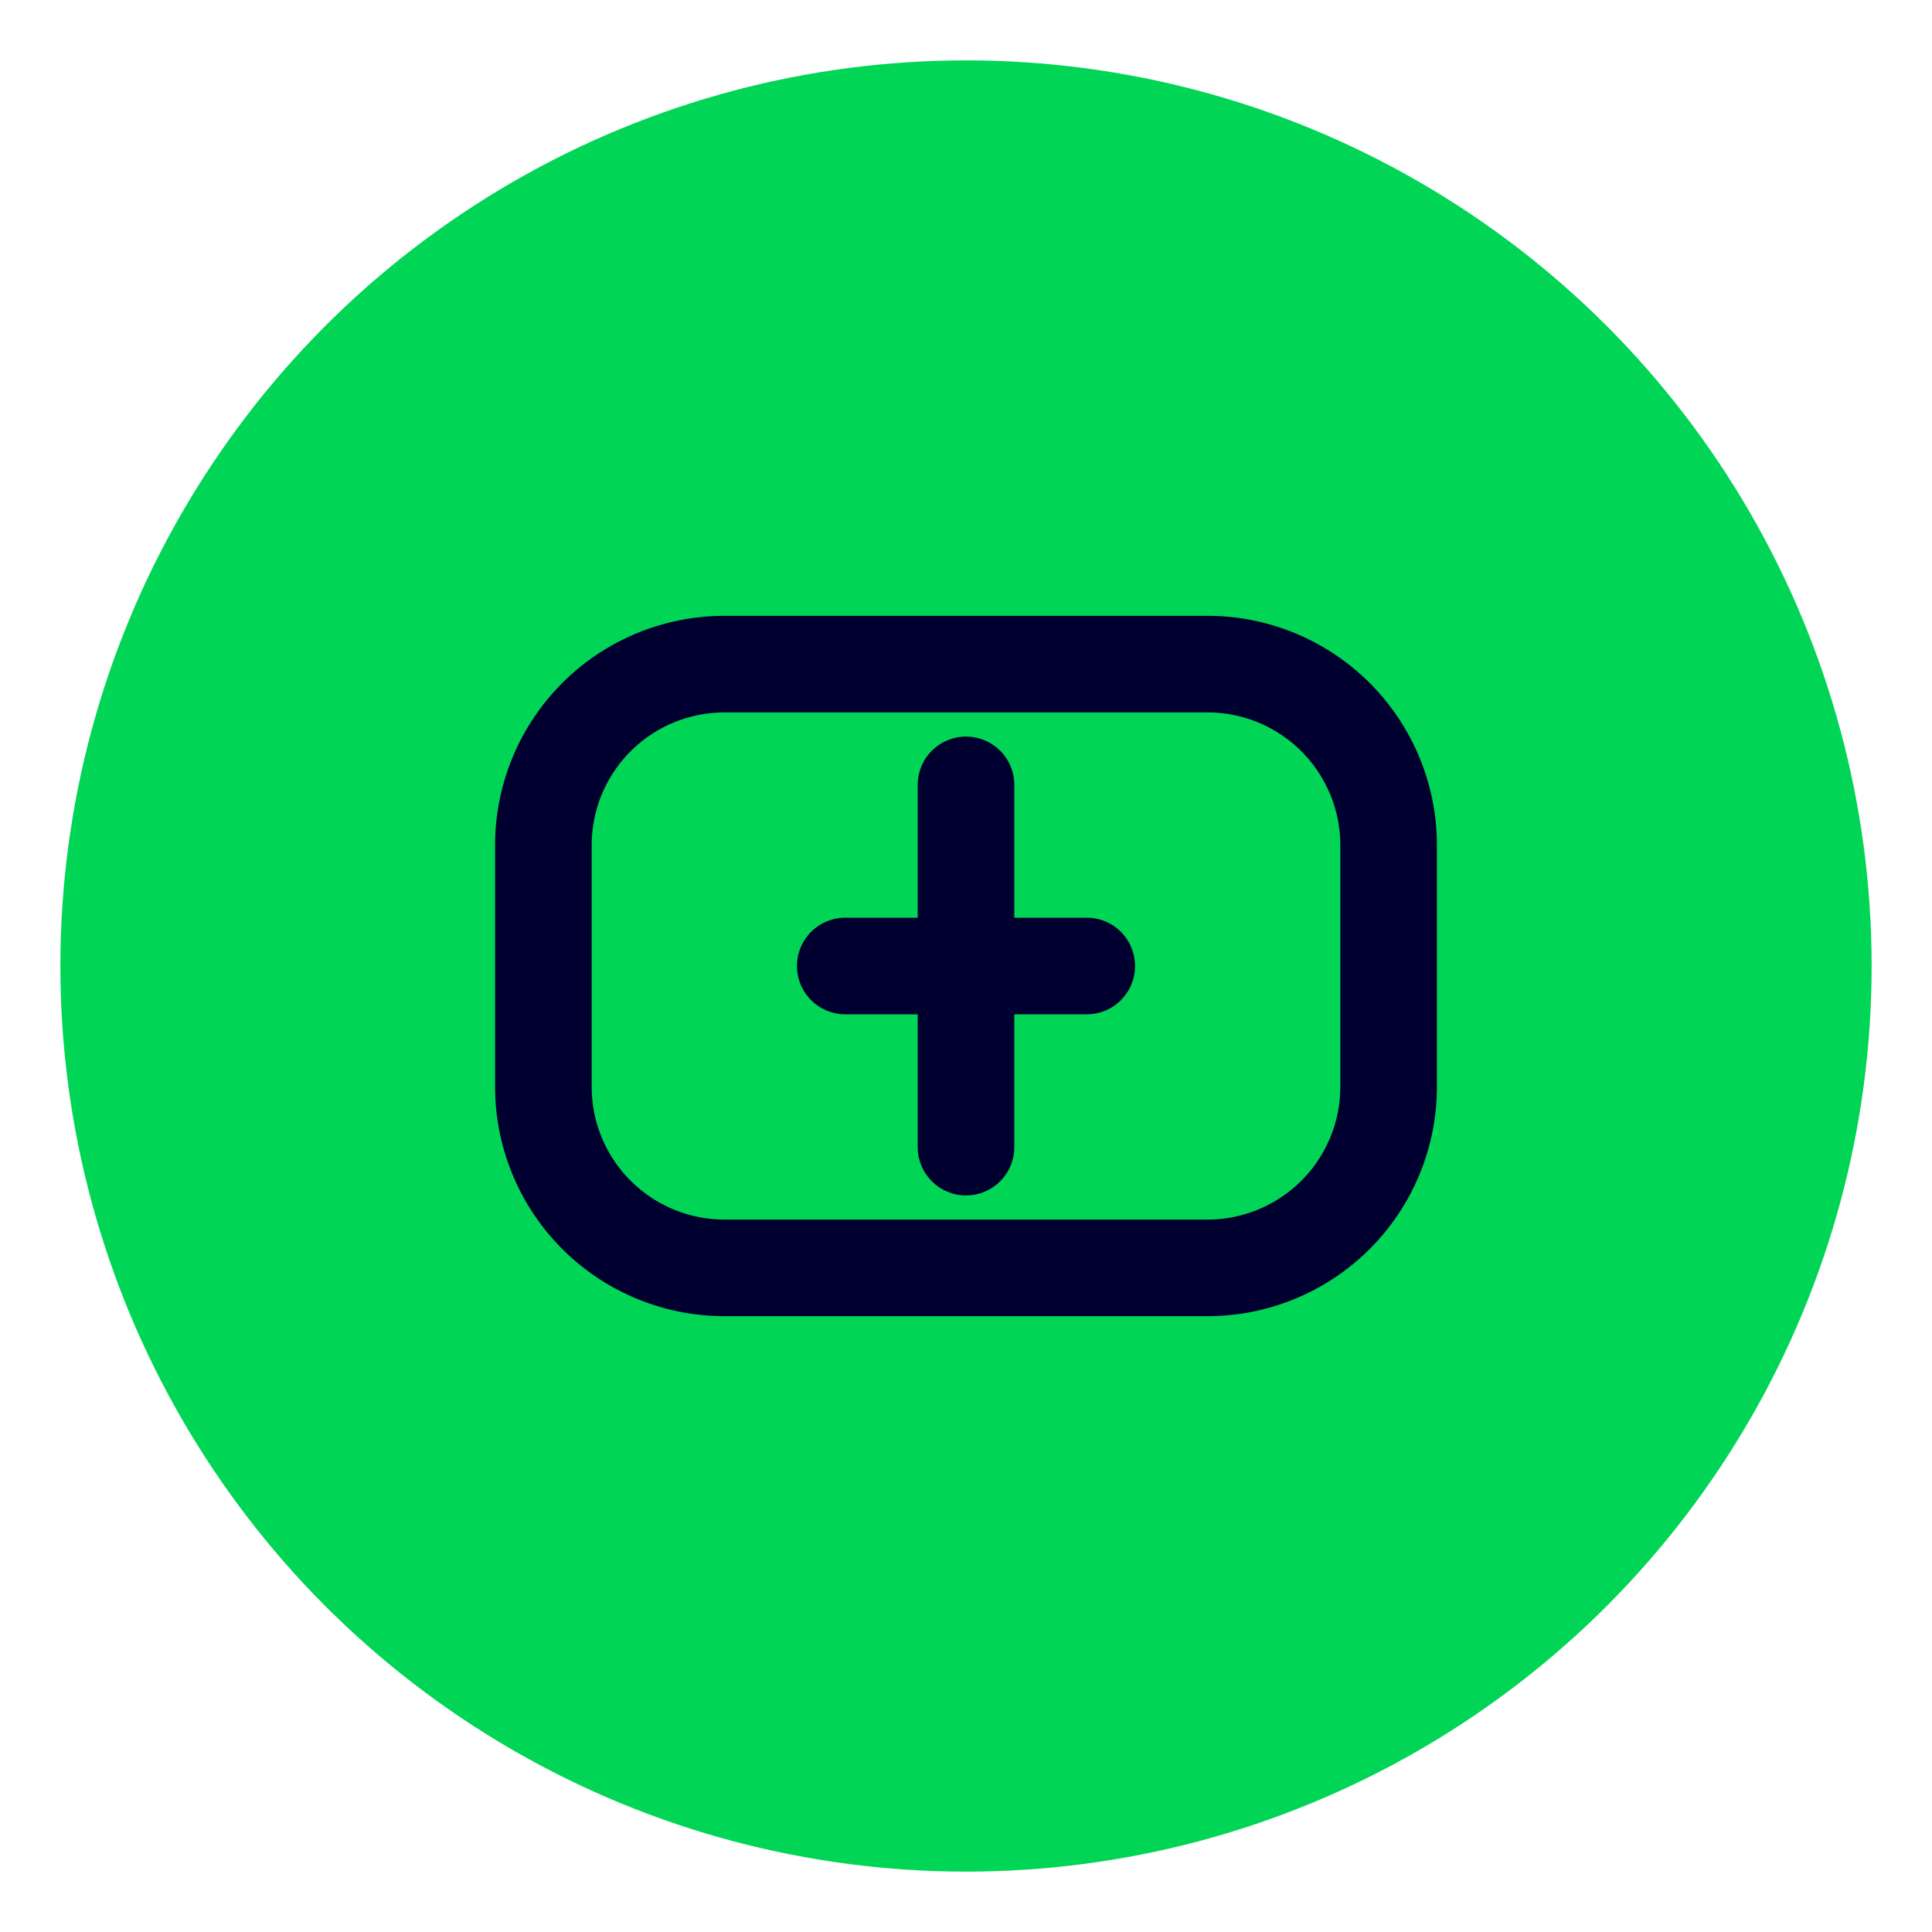 <svg xmlns="http://www.w3.org/2000/svg" viewBox="0 0 64 64" role="img" aria-label="Cobros y retención bajo control">
  <title>Cobros y retención bajo control</title>
  <circle cx="32" cy="32" r="30" fill="#01D555"/>
  <path d="M24 22h16a6 6 0 0 1 6 6v8a6 6 0 0 1-6 6H24a6 6 0 0 1-6-6v-8a6 6 0 0 1 6-6z" fill="none" stroke="#000030" stroke-width="3.2" stroke-linecap="round" stroke-linejoin="round"/><path d="M28 32h8" fill="none" stroke="#000030" stroke-width="3.2" stroke-linecap="round" stroke-linejoin="round"/><path d="M32 26v12" fill="none" stroke="#000030" stroke-width="3.2" stroke-linecap="round" stroke-linejoin="round"/>
</svg>
